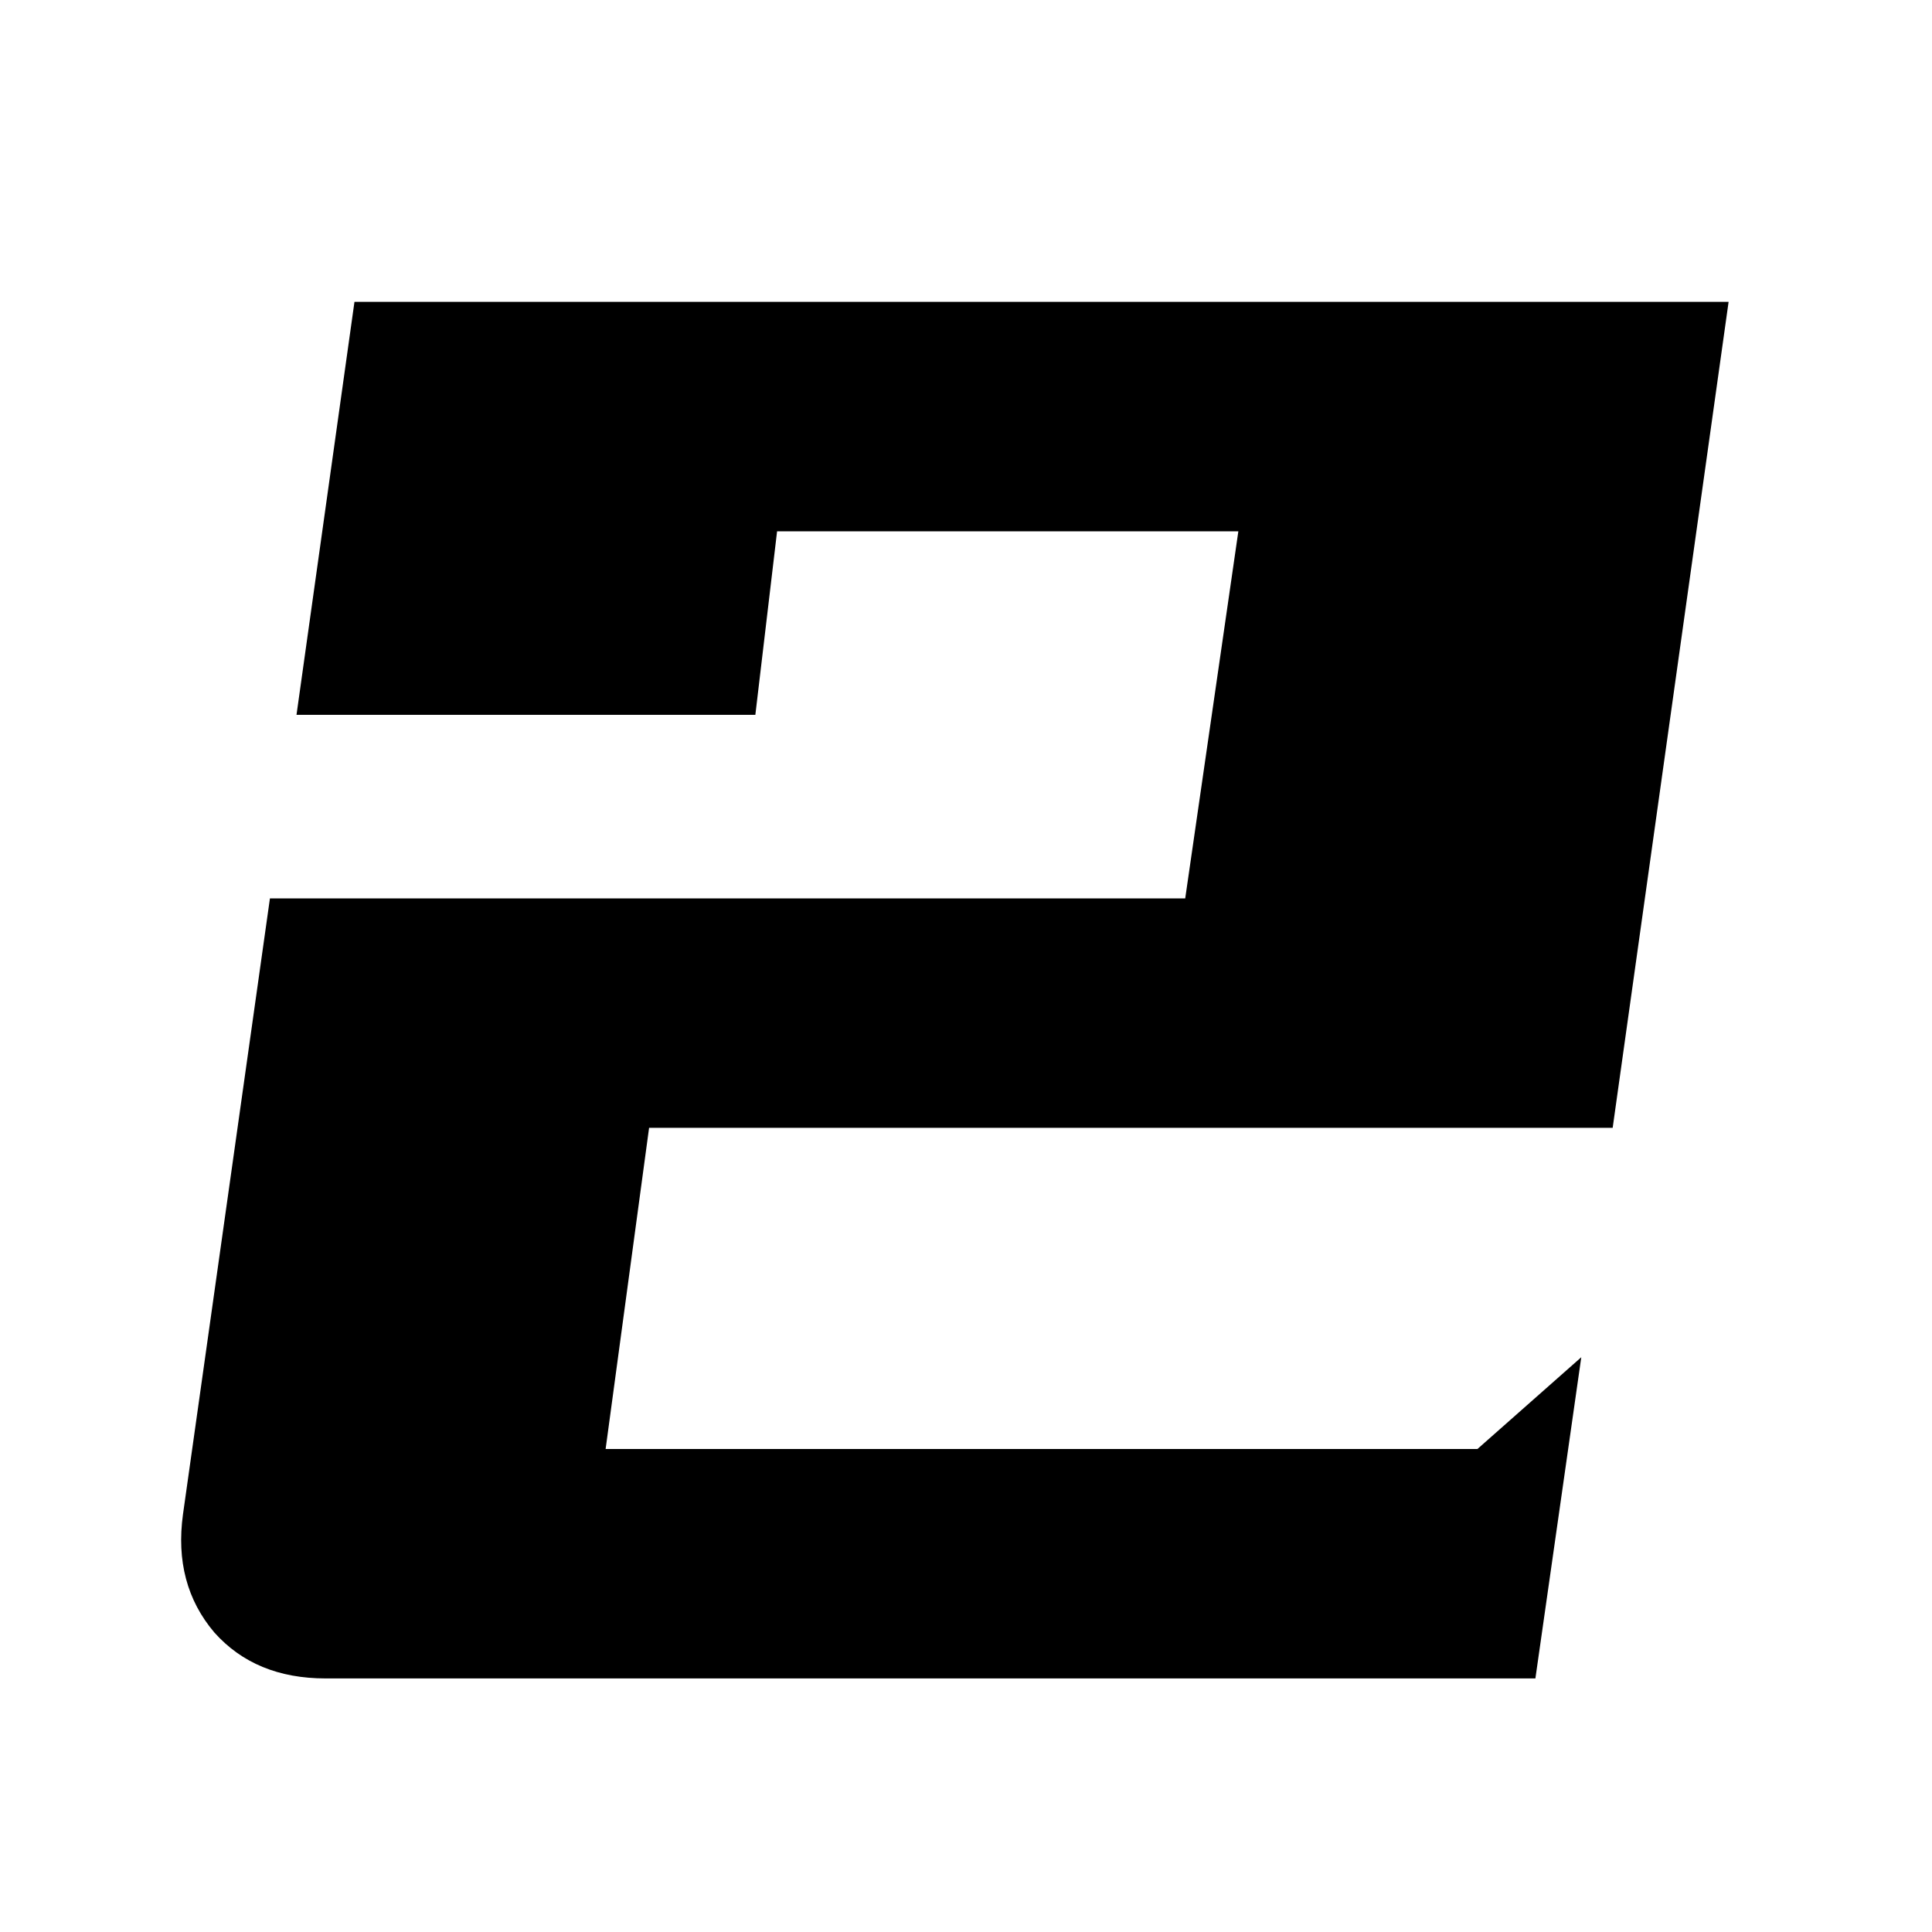 <!-- Generated by weiling.cn -->
<svg version="1.1" xmlns="http://www.w3.org/2000/svg" width="32" height="32" viewBox="0 0 32 32">
<path fill="currentColor" d="M20.511 8.8h-7.64l-0.36 3.040h-7.6l0.96-6.84h22.76l-1.92 13.68h-15.96l-0.72 5.32h14.44l1.72-1.52-0.76 5.32h-20.040c-0.773 0-1.387-0.253-1.84-0.76-0.453-0.533-0.627-1.187-0.52-1.96l1.44-10.2h15.16l0.88-6.080z"></path>
</svg>
